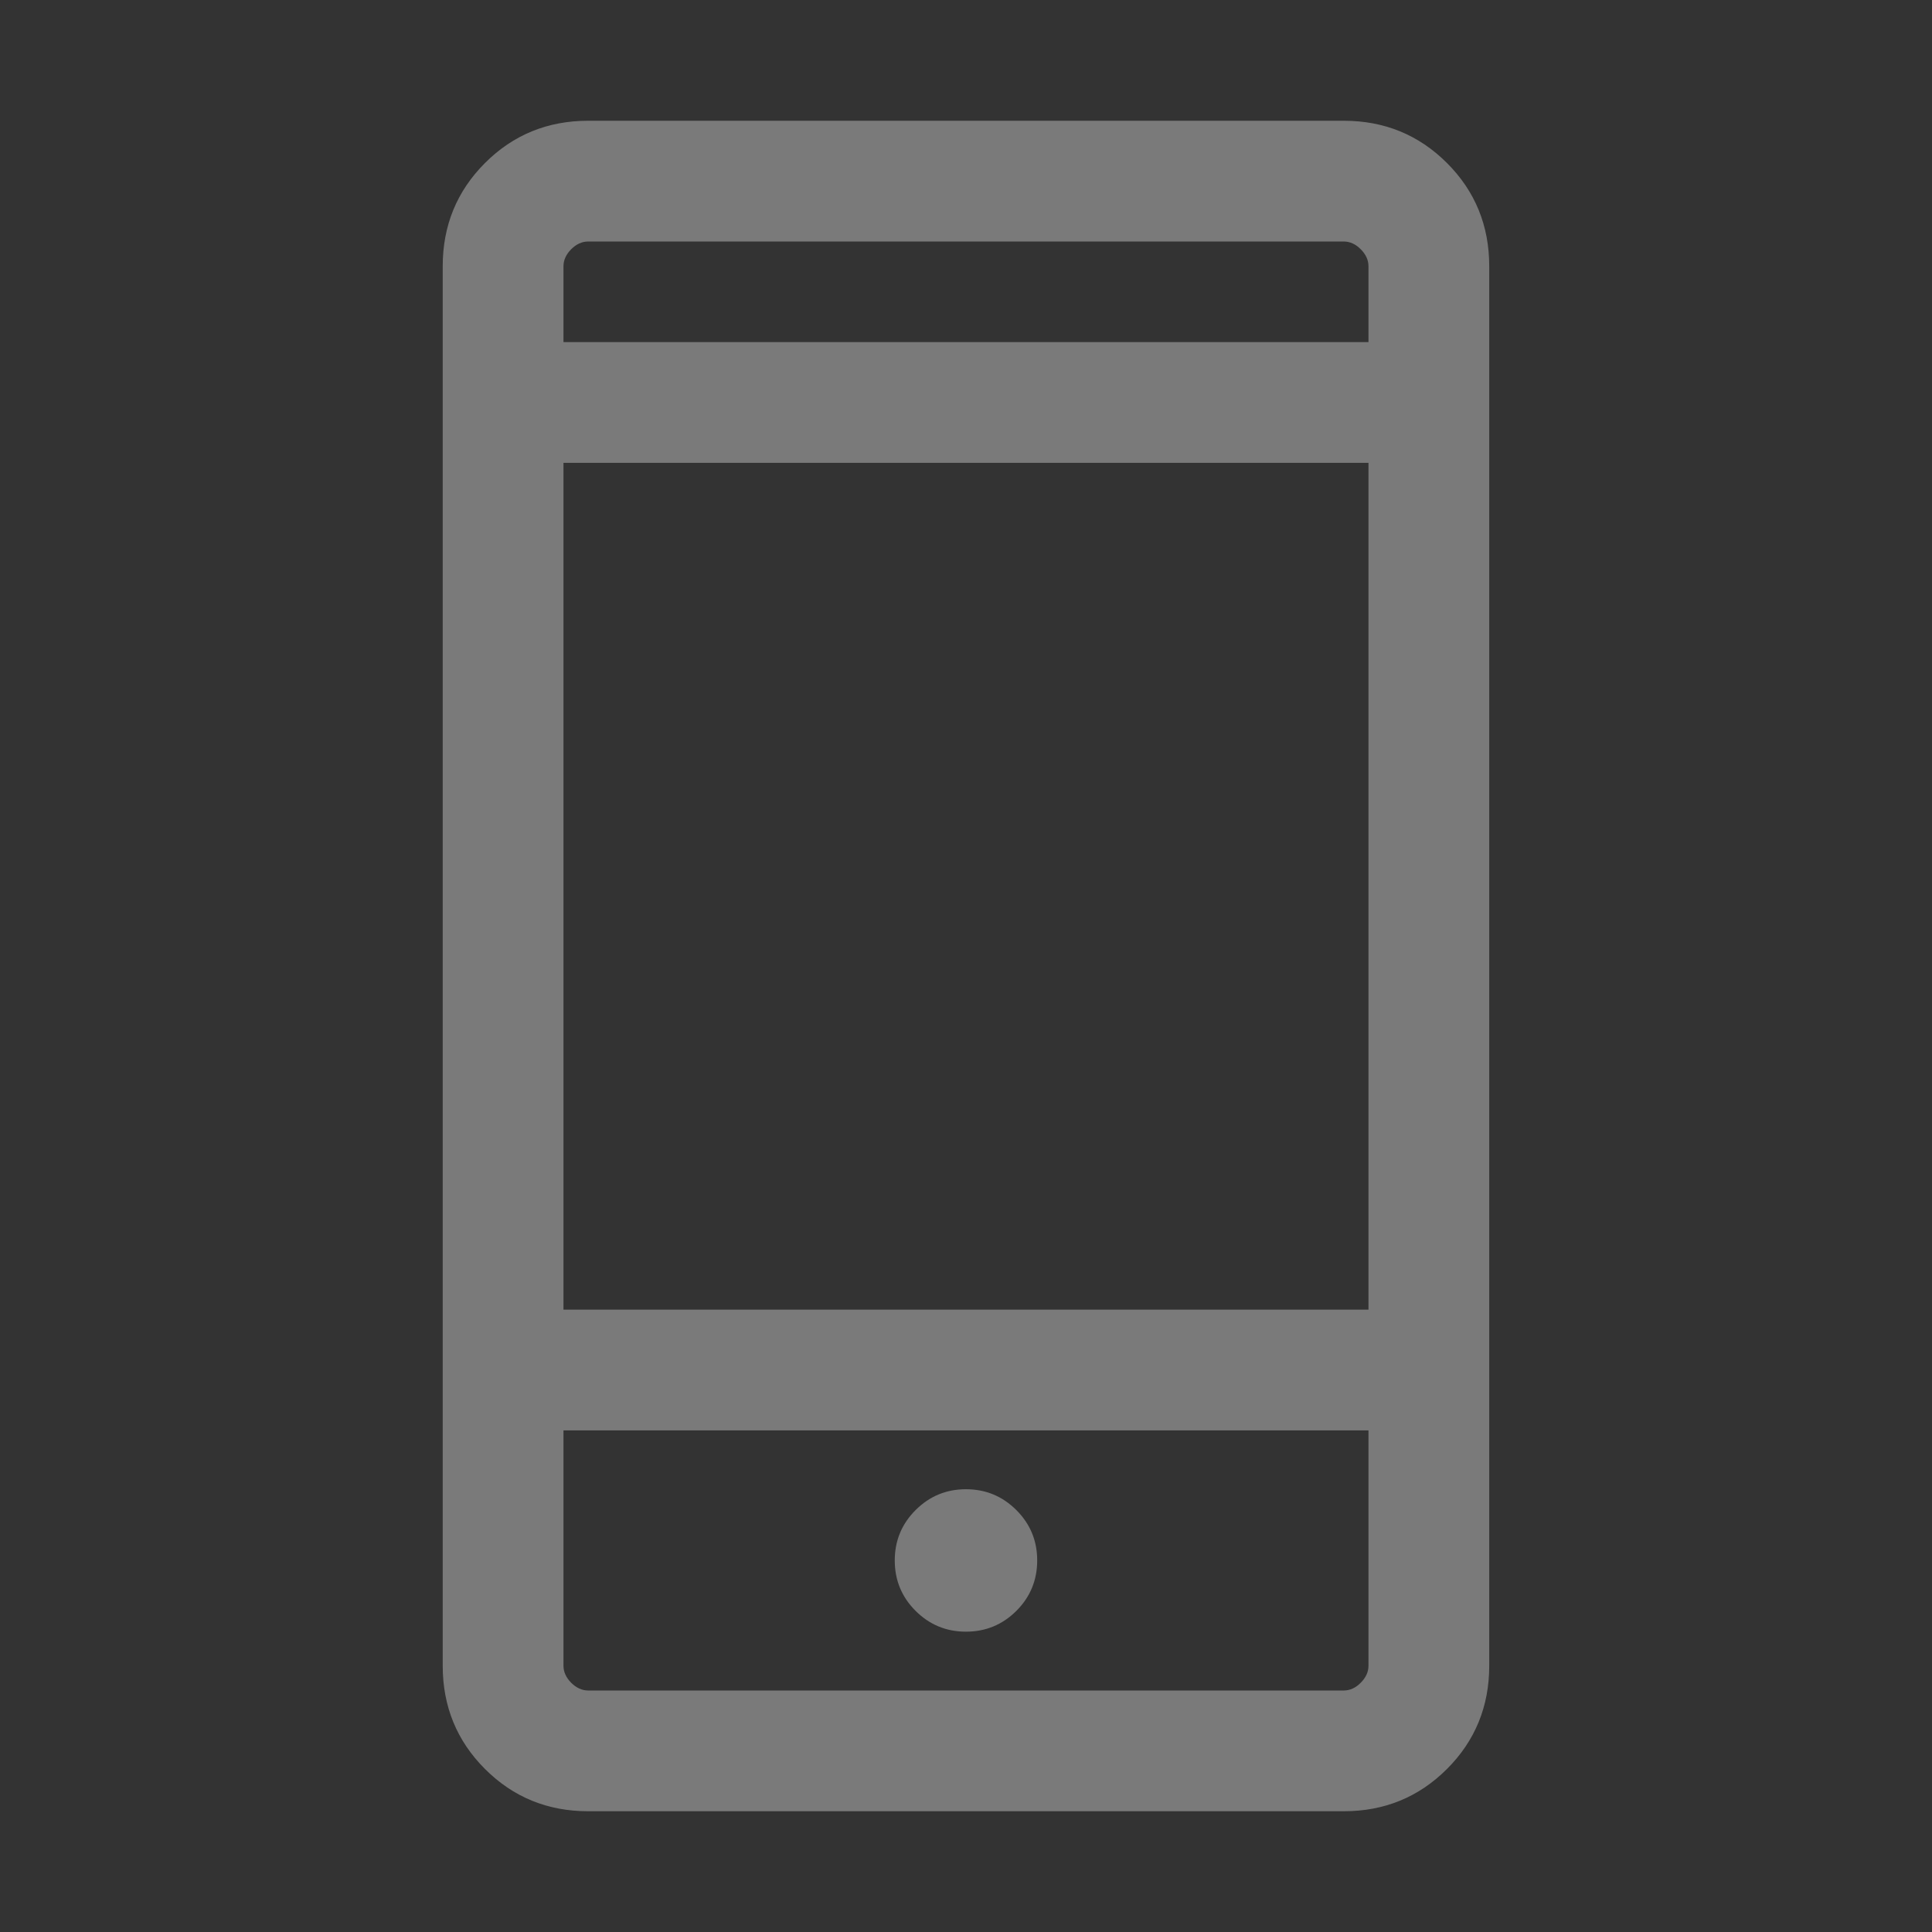 <svg width="40" height="40" viewBox="0 0 40 40" fill="none" xmlns="http://www.w3.org/2000/svg">
<rect x="0" y="0" width="40" height="40" fill="#333333" stroke="none"/>
<g opacity="0.35">
<path d="M12.179 37.5C11.337 37.5 10.624 37.208 10.041 36.625C9.458 36.042 9.166 35.329 9.166 34.487V5.513C9.166 4.671 9.458 3.958 10.041 3.375C10.624 2.792 11.337 2.5 12.179 2.5H27.82C28.662 2.5 29.374 2.792 29.958 3.375C30.541 3.958 30.833 4.671 30.833 5.513V34.487C30.833 35.329 30.541 36.042 29.958 36.625C29.374 37.208 28.662 37.5 27.82 37.5H12.179ZM11.666 29.615V34.487C11.666 34.615 11.72 34.733 11.826 34.84C11.933 34.947 12.051 35 12.179 35H27.82C27.948 35 28.066 34.947 28.172 34.84C28.279 34.733 28.333 34.615 28.333 34.487V29.615H11.666ZM19.999 33.782C20.407 33.782 20.755 33.638 21.043 33.351C21.33 33.064 21.474 32.716 21.474 32.307C21.474 31.899 21.33 31.552 21.043 31.265C20.755 30.977 20.407 30.833 19.999 30.833C19.591 30.833 19.244 30.977 18.956 31.265C18.669 31.552 18.525 31.899 18.525 32.307C18.525 32.716 18.669 33.064 18.956 33.351C19.244 33.638 19.591 33.782 19.999 33.782ZM11.666 27.115H28.333V9.583H11.666V27.115ZM11.666 7.083H28.333V5.513C28.333 5.385 28.279 5.267 28.172 5.16C28.066 5.053 27.948 5 27.82 5H12.179C12.051 5 11.933 5.053 11.826 5.16C11.72 5.267 11.666 5.385 11.666 5.513V7.083Z" fill="white"/>
</g>
</svg>
